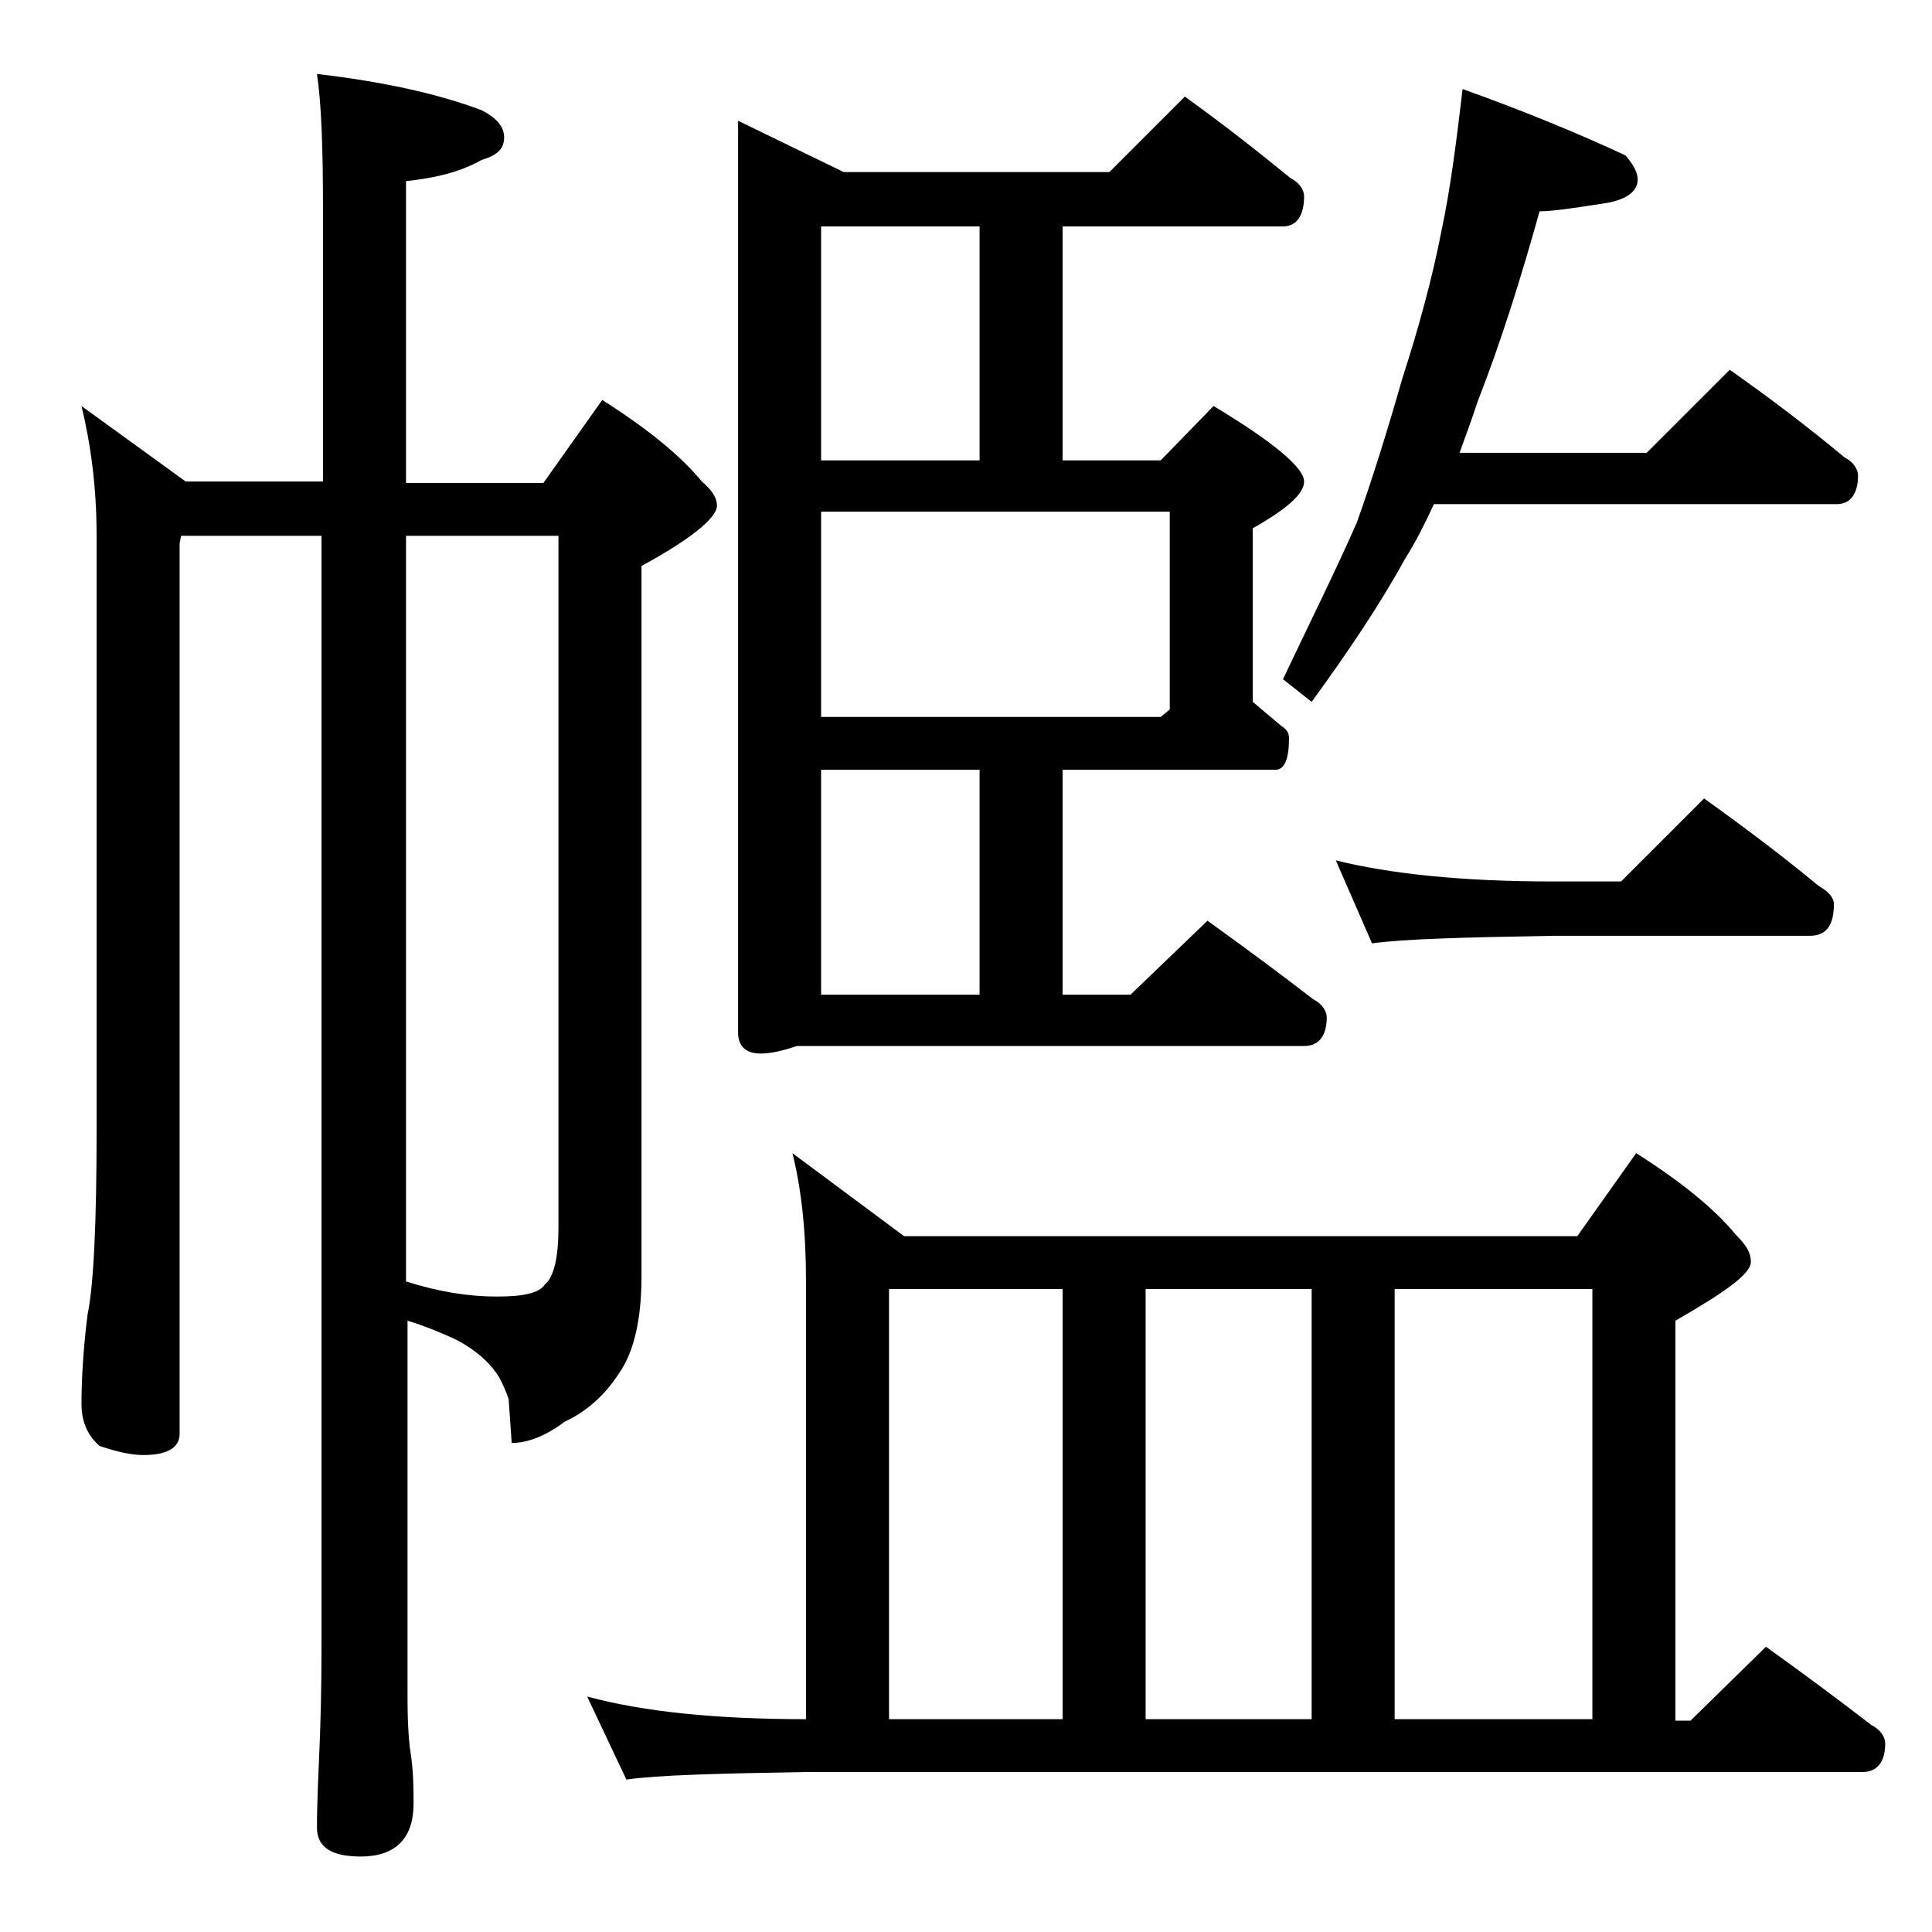 <?xml version="1.0" encoding="utf-8"?>
<!-- Generator: Adobe Illustrator 18.0.0, SVG Export Plug-In . SVG Version: 6.00 Build 0)  -->
<!DOCTYPE svg PUBLIC "-//W3C//DTD SVG 1.1//EN" "http://www.w3.org/Graphics/SVG/1.1/DTD/svg11.dtd">
<svg version="1.1" id="Layer_1" xmlns="http://www.w3.org/2000/svg" xmlns:xlink="http://www.w3.org/1999/xlink" x="0px" y="0px"
	 viewBox="0 0 128 128" enable-background="new 0 0 128 128" xml:space="preserve">
<path d="M5.4,26.9l6.9,5h9.1V14c0-4.1-0.1-7.1-0.4-9.1c4.3,0.5,8,1.3,10.9,2.4c1,0.5,1.5,1.1,1.5,1.8c0,0.8-0.5,1.2-1.5,1.5
	c-1.4,0.8-3.1,1.2-5,1.4v20H36l3.9-5.5c3,1.9,5.2,3.7,6.6,5.4c0.7,0.6,1,1.1,1,1.6c0,0.8-1.7,2.2-5,4v47.1c0,2.8-0.5,5-1.5,6.4
	c-0.9,1.4-2.1,2.5-3.6,3.2c-1.2,0.9-2.4,1.4-3.5,1.4l-0.2-2.9c-0.2-0.6-0.4-1-0.6-1.4c-0.6-1-1.6-1.9-3-2.6
	c-1.1-0.5-2.1-0.9-3.1-1.2v25c0,1.8,0.1,3,0.2,3.6c0.2,1.3,0.2,2.5,0.2,3.4c0,2.3-1.2,3.5-3.5,3.5c-1.9,0-2.9-0.6-2.9-1.9
	c0-1.7,0.1-3.7,0.2-6.1c0.1-2.7,0.1-5,0.1-7V35.5H12L11.9,36v59c0,0.9-0.8,1.4-2.4,1.4c-0.8,0-1.7-0.2-2.9-0.6
	c-0.8-0.7-1.2-1.6-1.2-2.8c0-1.5,0.1-3.5,0.4-5.9c0.4-1.9,0.6-6,0.6-12.2V35.5C6.4,32.2,6,29.4,5.4,26.9z M26.9,35.5v49.4
	c2.2,0.7,4.2,1,6,1c1.7,0,2.8-0.2,3.2-0.8c0.6-0.5,0.9-1.8,0.9-3.8V35.5H26.9z M52.5,76.4l7.4,5.5h44.6l3.9-5.5
	c3,1.9,5.2,3.7,6.6,5.4c0.7,0.7,1,1.2,1,1.8c0,0.8-1.7,2-5,3.9v26.5h1l5-4.9c2.5,1.8,4.8,3.5,7,5.2c0.6,0.3,0.9,0.8,0.9,1.2
	c0,1.2-0.5,1.9-1.5,1.9h-70c-5.8,0.1-9.8,0.2-11.9,0.5l-2.6-5.5c3.7,1,8.5,1.5,14.5,1.5v-29C53.4,81.6,53.1,78.8,52.5,76.4z
	 M78.5,6.4c2.5,1.8,4.8,3.6,7,5.4c0.6,0.3,0.9,0.8,0.9,1.2c0,1.3-0.5,2-1.4,2H70.4v15.5h6.5l3.5-3.6c4,2.4,6,4.1,6,5
	c0,0.8-1.1,1.8-3.4,3.1v11.5c0.7,0.6,1.3,1.1,1.9,1.6c0.3,0.2,0.5,0.4,0.5,0.8c0,1.4-0.3,2.1-0.9,2.1H70.4v14.9h4.5L80,61
	c2.5,1.8,4.8,3.5,7,5.2c0.6,0.3,0.9,0.8,0.9,1.2c0,1.2-0.5,1.9-1.5,1.9H52.8c-0.9,0.3-1.7,0.5-2.4,0.5c-1,0-1.5-0.5-1.5-1.4V8l7,3.4
	h17.6L78.5,6.4z M54.4,30.5h10.5V15H54.4V30.5z M54.4,47.5h22.5l0.6-0.5V33.9H54.4V47.5z M54.4,65.9h10.5V51H54.4V65.9z M58.9,113.9
	h11.5V85.4H58.9V113.9z M75.9,113.9h11V85.4h-11V113.9z M96.9,5.9c4.2,1.5,7.8,3,10.8,4.4c0.5,0.6,0.8,1.1,0.8,1.6
	c0,0.8-0.8,1.4-2.4,1.6c-1.9,0.3-3.3,0.5-4.1,0.5c-1.2,4.3-2.5,8.5-4.1,12.6c-0.4,1.2-0.8,2.3-1.2,3.4h12.4l5.5-5.5
	c2.7,1.9,5.2,3.8,7.6,5.8c0.6,0.3,0.9,0.8,0.9,1.2c0,1.2-0.5,1.9-1.4,1.9H95c-0.6,1.3-1.2,2.5-1.9,3.6c-1.7,3.1-3.8,6.2-6.2,9.5
	L85,45c1.8-3.8,3.5-7.2,4.9-10.4c1-2.8,2-6,3-9.5c1.1-3.4,2-6.7,2.6-9.8C96.1,12.5,96.5,9.3,96.9,5.9z M88.5,57
	c3.6,0.9,8.4,1.4,14.4,1.4h4.5l5.5-5.5c2.8,2,5.3,3.9,7.6,5.8c0.7,0.4,1,0.8,1,1.2c0,1.4-0.5,2.1-1.6,2.1h-17
	c-5.8,0.1-9.8,0.2-12,0.5L88.5,57z M92.4,113.9h13.1V85.4H92.4V113.9z"/>
</svg>
